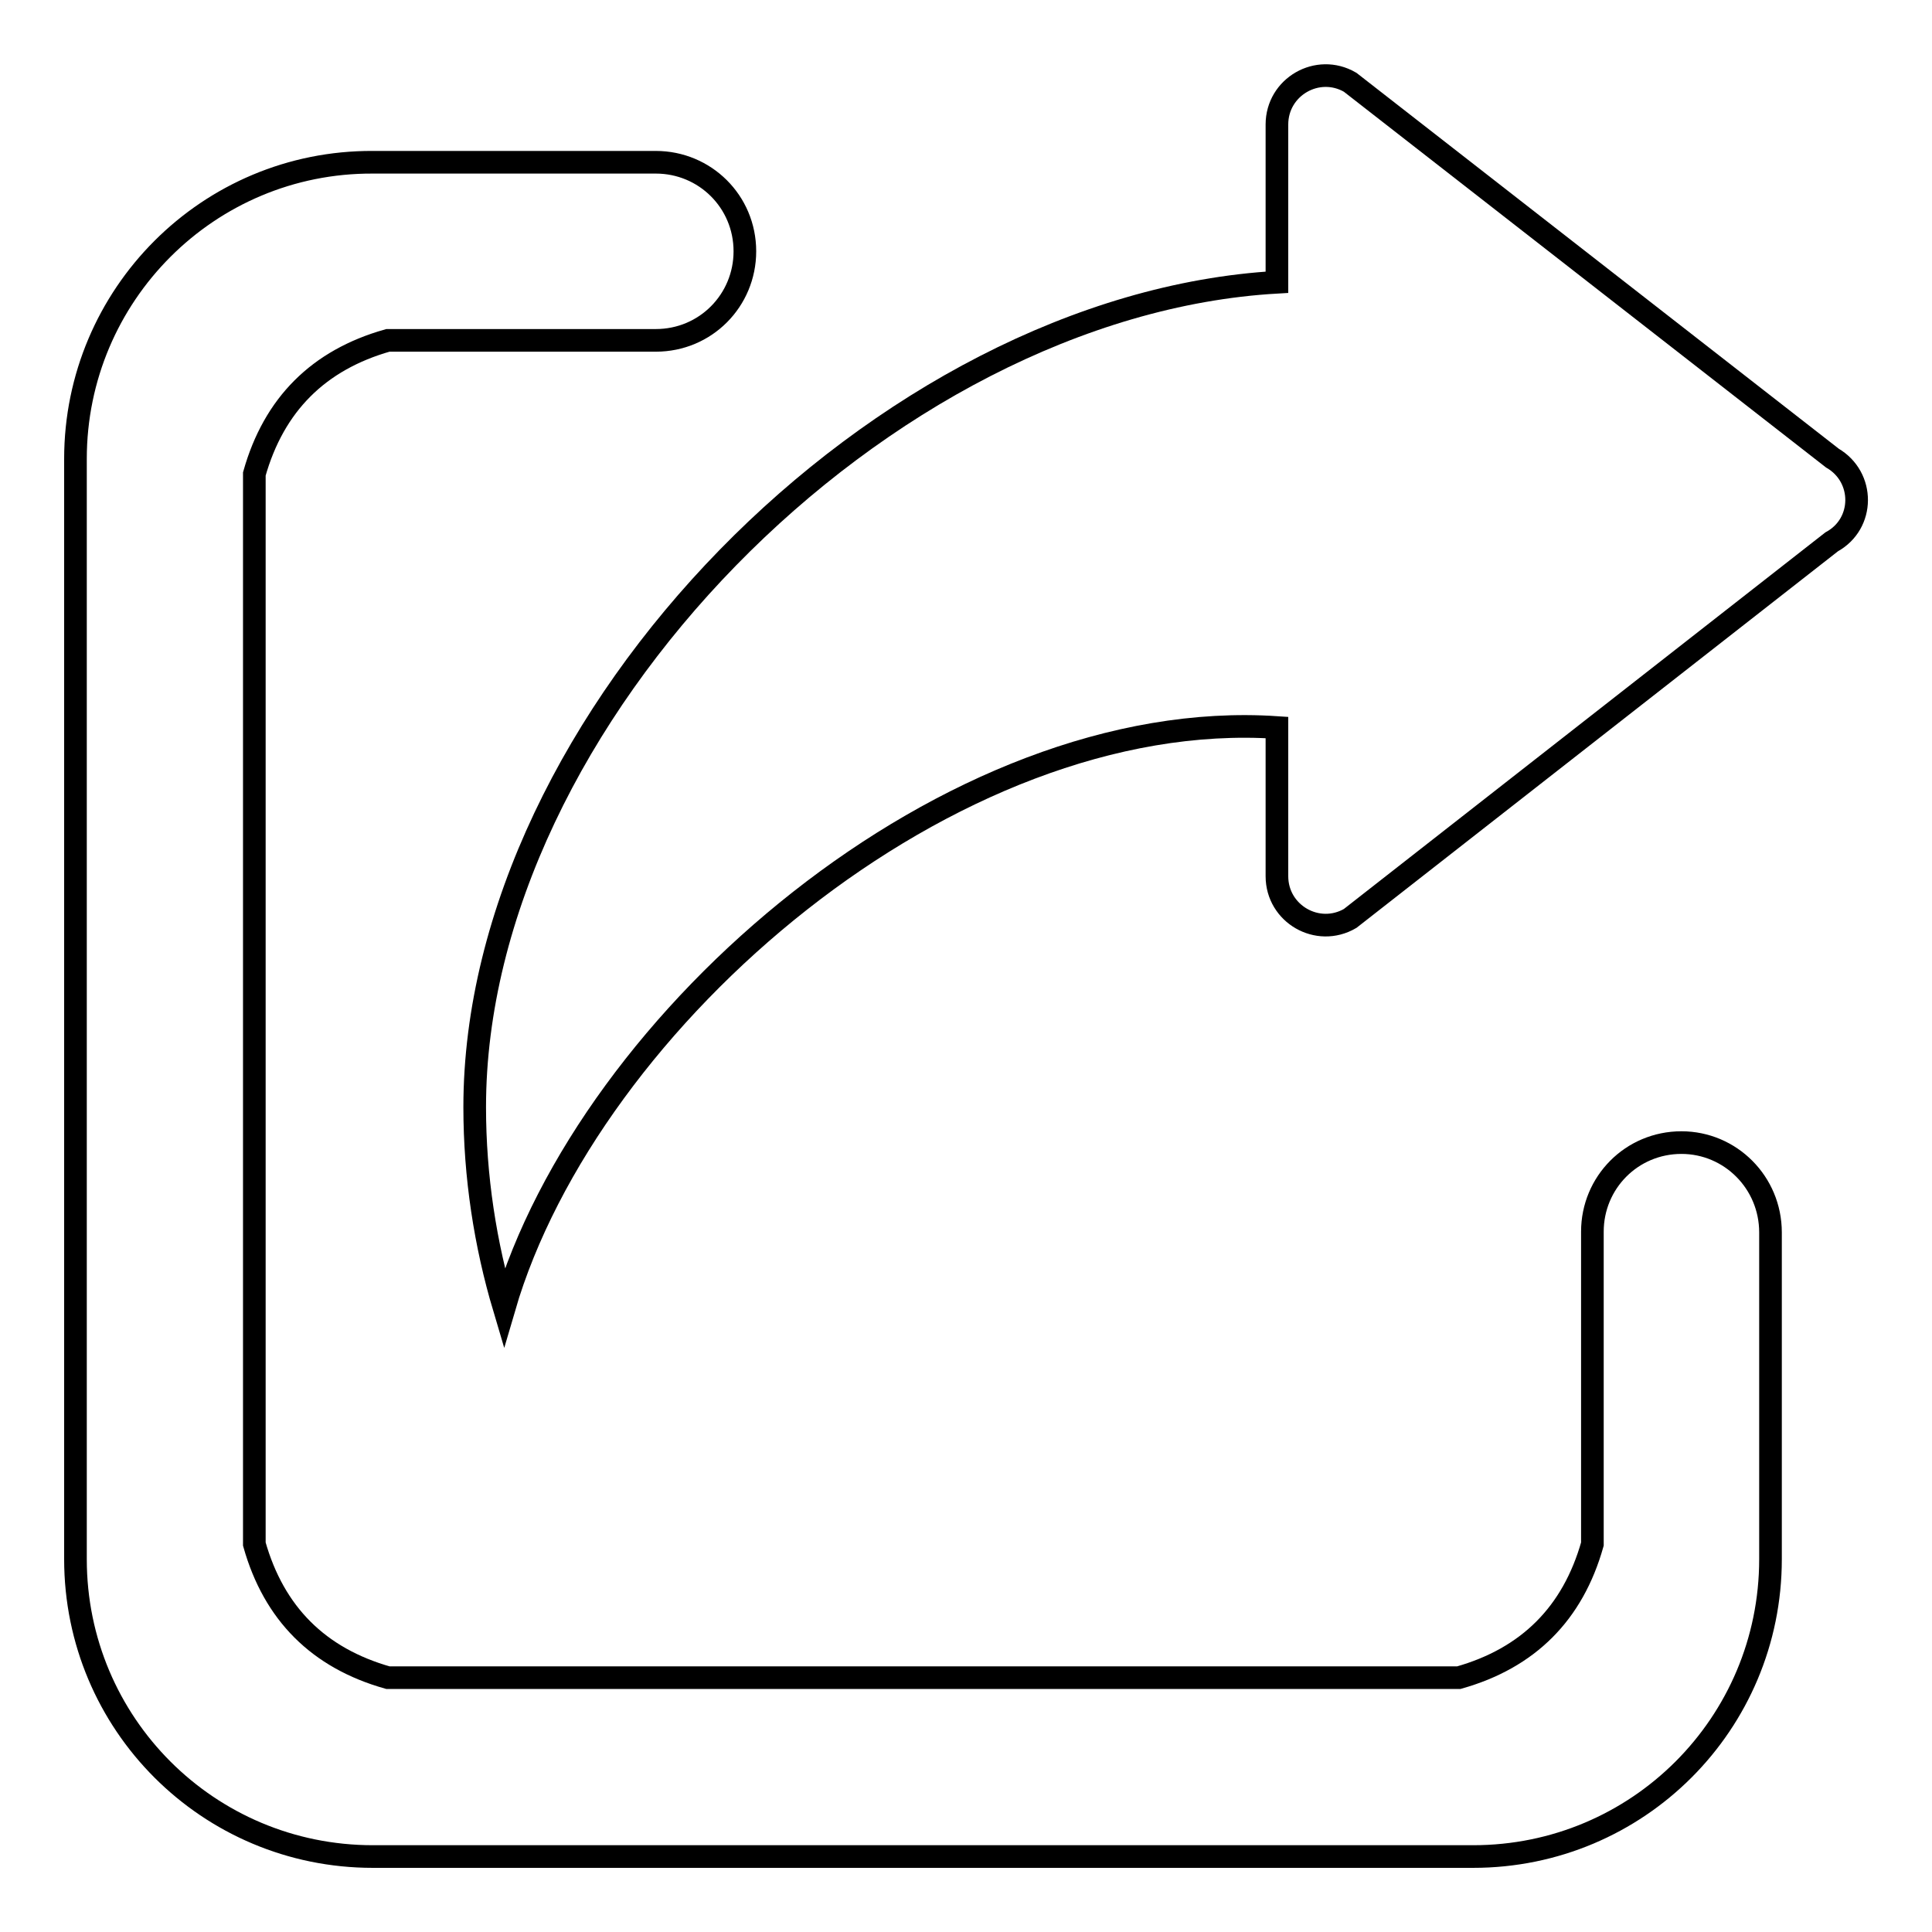 <?xml version="1.0" encoding="utf-8"?>
<!-- Svg Vector Icons : http://www.onlinewebfonts.com/icon -->
<!DOCTYPE svg PUBLIC "-//W3C//DTD SVG 1.1//EN" "http://www.w3.org/Graphics/SVG/1.1/DTD/svg11.dtd">
<svg version="1.1" xmlns="http://www.w3.org/2000/svg" xmlns:xlink="http://www.w3.org/1999/xlink" x="0px" y="0px" viewBox="0 0 256 256" enable-background="new 0 0 256 256" xml:space="preserve">
<g><g><path stroke-width="3" fill-opacity="0" stroke="#000000"  d="M222.8,151.4c-6.6,0-11.8,5.3-11.8,11.8v41.4c-2.6,9.2-8.5,15.1-17.7,17.7H51.4c-9.2-2.6-15.1-8.5-17.7-17.7V62.8c2.6-9.2,8.5-15.1,17.7-17.7h35.5c6.6,0,11.8-5.3,11.8-11.8c0-6.6-5.3-11.8-11.8-11.8H49.4C27.6,21.4,10,39.1,10,60.8v145.8c0,21.8,17.6,39.4,39.4,39.4h145.8c21.8,0,39.4-17.6,39.4-39.4v-43.3C234.6,156.7,229.3,151.4,222.8,151.4z"/><path stroke-width="3" fill-opacity="0" stroke="#000000"  d="M242.8,60.7l-63.9-49.8c-4.3-2.5-9.7,0.6-9.7,5.6v20.9c-52.3,3-106.3,57.9-106.3,109.3c0,9.2,1.4,18.2,3.9,26.6C78,134.9,126,93.5,169.2,96.4v19.7c0,5,5.4,8.1,9.7,5.6l63.8-49.9C247.1,69.4,247.1,63.2,242.8,60.7z"/></g></g>
</svg>